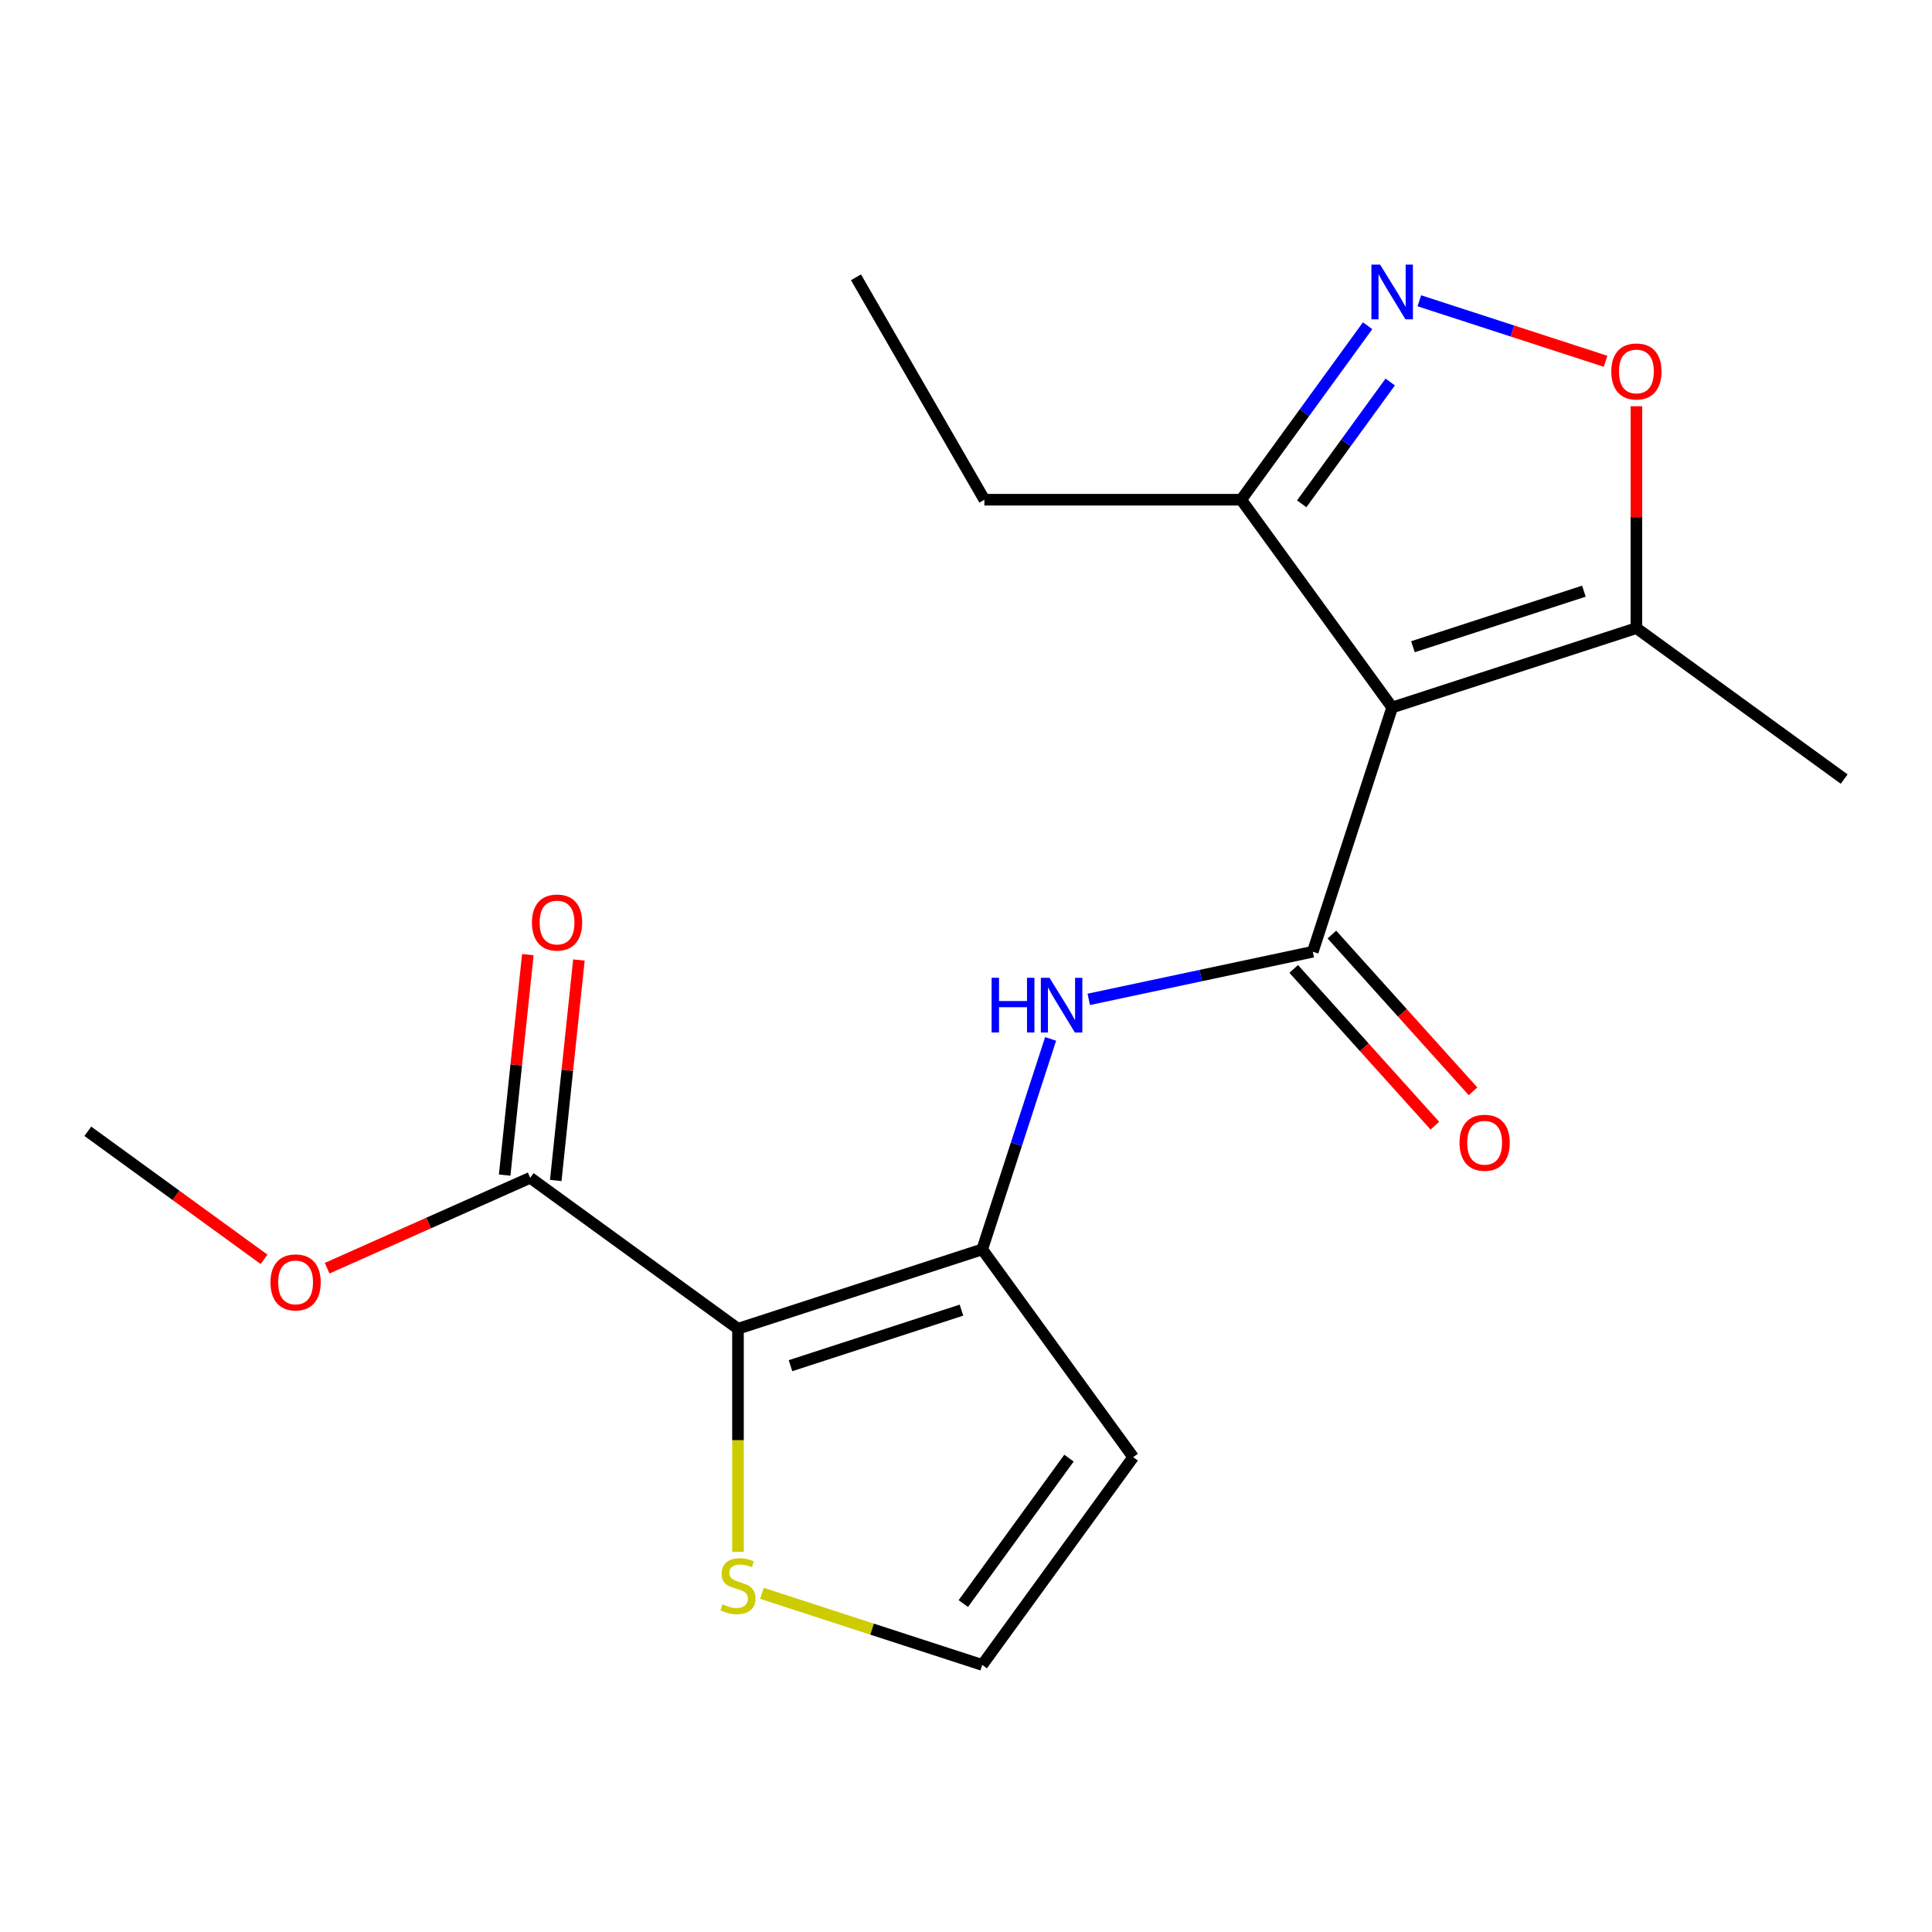 <?xml version='1.0' encoding='iso-8859-1'?>
<svg version='1.1' baseProfile='full'
              xmlns='http://www.w3.org/2000/svg'
                      xmlns:rdkit='http://www.rdkit.org/xml'
                      xmlns:xlink='http://www.w3.org/1999/xlink'
                  xml:space='preserve'
width='1000px' height='1000px' viewBox='0 0 1000 1000'>
<!-- END OF HEADER -->
<rect style='opacity:1.0;fill:#FFFFFF;stroke:none' width='1000' height='1000' x='0' y='0'> </rect>
<path class='bond-1' d='M 720.58,366.194 L 679.502,492.618' style='fill:none;fill-rule:evenodd;stroke:#000000;stroke-width:6px;stroke-linecap:butt;stroke-linejoin:miter;stroke-opacity:1' />
<path class='bond-6' d='M 720.58,366.194 L 847.003,325.117' style='fill:none;fill-rule:evenodd;stroke:#000000;stroke-width:6px;stroke-linecap:butt;stroke-linejoin:miter;stroke-opacity:1' />
<path class='bond-6' d='M 731.328,334.748 L 819.824,305.993' style='fill:none;fill-rule:evenodd;stroke:#000000;stroke-width:6px;stroke-linecap:butt;stroke-linejoin:miter;stroke-opacity:1' />
<path class='bond-7' d='M 720.58,366.194 L 642.446,258.652' style='fill:none;fill-rule:evenodd;stroke:#000000;stroke-width:6px;stroke-linecap:butt;stroke-linejoin:miter;stroke-opacity:1' />
<path class='bond-0' d='M 381.976,687.756 L 508.4,646.679' style='fill:none;fill-rule:evenodd;stroke:#000000;stroke-width:6px;stroke-linecap:butt;stroke-linejoin:miter;stroke-opacity:1' />
<path class='bond-0' d='M 409.155,706.879 L 497.652,678.125' style='fill:none;fill-rule:evenodd;stroke:#000000;stroke-width:6px;stroke-linecap:butt;stroke-linejoin:miter;stroke-opacity:1' />
<path class='bond-8' d='M 381.976,687.756 L 274.434,609.622' style='fill:none;fill-rule:evenodd;stroke:#000000;stroke-width:6px;stroke-linecap:butt;stroke-linejoin:miter;stroke-opacity:1' />
<path class='bond-9' d='M 381.976,687.756 L 381.976,745.499' style='fill:none;fill-rule:evenodd;stroke:#000000;stroke-width:6px;stroke-linecap:butt;stroke-linejoin:miter;stroke-opacity:1' />
<path class='bond-9' d='M 381.976,745.499 L 381.976,803.243' style='fill:none;fill-rule:evenodd;stroke:#CCCC00;stroke-width:6px;stroke-linecap:butt;stroke-linejoin:miter;stroke-opacity:1' />
<path class='bond-4' d='M 679.502,492.618 L 621.521,504.942' style='fill:none;fill-rule:evenodd;stroke:#000000;stroke-width:6px;stroke-linecap:butt;stroke-linejoin:miter;stroke-opacity:1' />
<path class='bond-4' d='M 621.521,504.942 L 563.541,517.266' style='fill:none;fill-rule:evenodd;stroke:#0000FF;stroke-width:6px;stroke-linecap:butt;stroke-linejoin:miter;stroke-opacity:1' />
<path class='bond-12' d='M 669.624,501.512 L 706.154,542.084' style='fill:none;fill-rule:evenodd;stroke:#000000;stroke-width:6px;stroke-linecap:butt;stroke-linejoin:miter;stroke-opacity:1' />
<path class='bond-12' d='M 706.154,542.084 L 742.685,582.655' style='fill:none;fill-rule:evenodd;stroke:#FF0000;stroke-width:6px;stroke-linecap:butt;stroke-linejoin:miter;stroke-opacity:1' />
<path class='bond-12' d='M 689.381,483.723 L 725.911,524.294' style='fill:none;fill-rule:evenodd;stroke:#000000;stroke-width:6px;stroke-linecap:butt;stroke-linejoin:miter;stroke-opacity:1' />
<path class='bond-12' d='M 725.911,524.294 L 762.442,564.866' style='fill:none;fill-rule:evenodd;stroke:#FF0000;stroke-width:6px;stroke-linecap:butt;stroke-linejoin:miter;stroke-opacity:1' />
<path class='bond-2' d='M 508.4,646.679 L 526.098,592.209' style='fill:none;fill-rule:evenodd;stroke:#000000;stroke-width:6px;stroke-linecap:butt;stroke-linejoin:miter;stroke-opacity:1' />
<path class='bond-2' d='M 526.098,592.209 L 543.797,537.738' style='fill:none;fill-rule:evenodd;stroke:#0000FF;stroke-width:6px;stroke-linecap:butt;stroke-linejoin:miter;stroke-opacity:1' />
<path class='bond-10' d='M 508.4,646.679 L 586.534,754.221' style='fill:none;fill-rule:evenodd;stroke:#000000;stroke-width:6px;stroke-linecap:butt;stroke-linejoin:miter;stroke-opacity:1' />
<path class='bond-3' d='M 707.877,168.593 L 675.161,213.622' style='fill:none;fill-rule:evenodd;stroke:#0000FF;stroke-width:6px;stroke-linecap:butt;stroke-linejoin:miter;stroke-opacity:1' />
<path class='bond-3' d='M 675.161,213.622 L 642.446,258.652' style='fill:none;fill-rule:evenodd;stroke:#000000;stroke-width:6px;stroke-linecap:butt;stroke-linejoin:miter;stroke-opacity:1' />
<path class='bond-3' d='M 719.571,197.728 L 696.67,229.249' style='fill:none;fill-rule:evenodd;stroke:#0000FF;stroke-width:6px;stroke-linecap:butt;stroke-linejoin:miter;stroke-opacity:1' />
<path class='bond-3' d='M 696.67,229.249 L 673.769,260.77' style='fill:none;fill-rule:evenodd;stroke:#000000;stroke-width:6px;stroke-linecap:butt;stroke-linejoin:miter;stroke-opacity:1' />
<path class='bond-19' d='M 734.643,155.679 L 782.846,171.341' style='fill:none;fill-rule:evenodd;stroke:#0000FF;stroke-width:6px;stroke-linecap:butt;stroke-linejoin:miter;stroke-opacity:1' />
<path class='bond-19' d='M 782.846,171.341 L 831.05,187.003' style='fill:none;fill-rule:evenodd;stroke:#FF0000;stroke-width:6px;stroke-linecap:butt;stroke-linejoin:miter;stroke-opacity:1' />
<path class='bond-5' d='M 847.003,210.27 L 847.003,267.693' style='fill:none;fill-rule:evenodd;stroke:#FF0000;stroke-width:6px;stroke-linecap:butt;stroke-linejoin:miter;stroke-opacity:1' />
<path class='bond-5' d='M 847.003,267.693 L 847.003,325.117' style='fill:none;fill-rule:evenodd;stroke:#000000;stroke-width:6px;stroke-linecap:butt;stroke-linejoin:miter;stroke-opacity:1' />
<path class='bond-15' d='M 847.003,325.117 L 954.545,403.251' style='fill:none;fill-rule:evenodd;stroke:#000000;stroke-width:6px;stroke-linecap:butt;stroke-linejoin:miter;stroke-opacity:1' />
<path class='bond-16' d='M 642.446,258.652 L 509.516,258.652' style='fill:none;fill-rule:evenodd;stroke:#000000;stroke-width:6px;stroke-linecap:butt;stroke-linejoin:miter;stroke-opacity:1' />
<path class='bond-13' d='M 287.654,611.012 L 293.651,553.953' style='fill:none;fill-rule:evenodd;stroke:#000000;stroke-width:6px;stroke-linecap:butt;stroke-linejoin:miter;stroke-opacity:1' />
<path class='bond-13' d='M 293.651,553.953 L 299.648,496.894' style='fill:none;fill-rule:evenodd;stroke:#FF0000;stroke-width:6px;stroke-linecap:butt;stroke-linejoin:miter;stroke-opacity:1' />
<path class='bond-13' d='M 261.214,608.233 L 267.211,551.174' style='fill:none;fill-rule:evenodd;stroke:#000000;stroke-width:6px;stroke-linecap:butt;stroke-linejoin:miter;stroke-opacity:1' />
<path class='bond-13' d='M 267.211,551.174 L 273.208,494.115' style='fill:none;fill-rule:evenodd;stroke:#FF0000;stroke-width:6px;stroke-linecap:butt;stroke-linejoin:miter;stroke-opacity:1' />
<path class='bond-14' d='M 274.434,609.622 L 221.877,633.022' style='fill:none;fill-rule:evenodd;stroke:#000000;stroke-width:6px;stroke-linecap:butt;stroke-linejoin:miter;stroke-opacity:1' />
<path class='bond-14' d='M 221.877,633.022 L 169.32,656.422' style='fill:none;fill-rule:evenodd;stroke:#FF0000;stroke-width:6px;stroke-linecap:butt;stroke-linejoin:miter;stroke-opacity:1' />
<path class='bond-20' d='M 394.38,824.716 L 451.39,843.24' style='fill:none;fill-rule:evenodd;stroke:#CCCC00;stroke-width:6px;stroke-linecap:butt;stroke-linejoin:miter;stroke-opacity:1' />
<path class='bond-20' d='M 451.39,843.24 L 508.4,861.763' style='fill:none;fill-rule:evenodd;stroke:#000000;stroke-width:6px;stroke-linecap:butt;stroke-linejoin:miter;stroke-opacity:1' />
<path class='bond-11' d='M 586.534,754.221 L 508.4,861.763' style='fill:none;fill-rule:evenodd;stroke:#000000;stroke-width:6px;stroke-linecap:butt;stroke-linejoin:miter;stroke-opacity:1' />
<path class='bond-11' d='M 553.305,754.726 L 498.612,830.005' style='fill:none;fill-rule:evenodd;stroke:#000000;stroke-width:6px;stroke-linecap:butt;stroke-linejoin:miter;stroke-opacity:1' />
<path class='bond-17' d='M 136.674,651.83 L 91.064,618.693' style='fill:none;fill-rule:evenodd;stroke:#FF0000;stroke-width:6px;stroke-linecap:butt;stroke-linejoin:miter;stroke-opacity:1' />
<path class='bond-17' d='M 91.064,618.693 L 45.455,585.555' style='fill:none;fill-rule:evenodd;stroke:#000000;stroke-width:6px;stroke-linecap:butt;stroke-linejoin:miter;stroke-opacity:1' />
<path class='bond-18' d='M 509.516,258.652 L 443.051,143.531' style='fill:none;fill-rule:evenodd;stroke:#000000;stroke-width:6px;stroke-linecap:butt;stroke-linejoin:miter;stroke-opacity:1' />
<path  class='atom-4' d='M 714.32 136.949
L 723.6 151.949
Q 724.52 153.429, 726 156.109
Q 727.48 158.789, 727.56 158.949
L 727.56 136.949
L 731.32 136.949
L 731.32 165.269
L 727.44 165.269
L 717.48 148.869
Q 716.32 146.949, 715.08 144.749
Q 713.88 142.549, 713.52 141.869
L 713.52 165.269
L 709.84 165.269
L 709.84 136.949
L 714.32 136.949
' fill='#0000FF'/>
<path  class='atom-5' d='M 513.257 506.095
L 517.097 506.095
L 517.097 518.135
L 531.577 518.135
L 531.577 506.095
L 535.417 506.095
L 535.417 534.415
L 531.577 534.415
L 531.577 521.335
L 517.097 521.335
L 517.097 534.415
L 513.257 534.415
L 513.257 506.095
' fill='#0000FF'/>
<path  class='atom-5' d='M 543.217 506.095
L 552.497 521.095
Q 553.417 522.575, 554.897 525.255
Q 556.377 527.935, 556.457 528.095
L 556.457 506.095
L 560.217 506.095
L 560.217 534.415
L 556.337 534.415
L 546.377 518.015
Q 545.217 516.095, 543.977 513.895
Q 542.777 511.695, 542.417 511.015
L 542.417 534.415
L 538.737 534.415
L 538.737 506.095
L 543.217 506.095
' fill='#0000FF'/>
<path  class='atom-6' d='M 834.003 192.267
Q 834.003 185.467, 837.363 181.667
Q 840.723 177.867, 847.003 177.867
Q 853.283 177.867, 856.643 181.667
Q 860.003 185.467, 860.003 192.267
Q 860.003 199.147, 856.603 203.067
Q 853.203 206.947, 847.003 206.947
Q 840.763 206.947, 837.363 203.067
Q 834.003 199.187, 834.003 192.267
M 847.003 203.747
Q 851.323 203.747, 853.643 200.867
Q 856.003 197.947, 856.003 192.267
Q 856.003 186.707, 853.643 183.907
Q 851.323 181.067, 847.003 181.067
Q 842.683 181.067, 840.323 183.867
Q 838.003 186.667, 838.003 192.267
Q 838.003 197.987, 840.323 200.867
Q 842.683 203.747, 847.003 203.747
' fill='#FF0000'/>
<path  class='atom-10' d='M 373.976 830.406
Q 374.296 830.526, 375.616 831.086
Q 376.936 831.646, 378.376 832.006
Q 379.856 832.326, 381.296 832.326
Q 383.976 832.326, 385.536 831.046
Q 387.096 829.726, 387.096 827.446
Q 387.096 825.886, 386.296 824.926
Q 385.536 823.966, 384.336 823.446
Q 383.136 822.926, 381.136 822.326
Q 378.616 821.566, 377.096 820.846
Q 375.616 820.126, 374.536 818.606
Q 373.496 817.086, 373.496 814.526
Q 373.496 810.966, 375.896 808.766
Q 378.336 806.566, 383.136 806.566
Q 386.416 806.566, 390.136 808.126
L 389.216 811.206
Q 385.816 809.806, 383.256 809.806
Q 380.496 809.806, 378.976 810.966
Q 377.456 812.086, 377.496 814.046
Q 377.496 815.566, 378.256 816.486
Q 379.056 817.406, 380.176 817.926
Q 381.336 818.446, 383.256 819.046
Q 385.816 819.846, 387.336 820.646
Q 388.856 821.446, 389.936 823.086
Q 391.056 824.686, 391.056 827.446
Q 391.056 831.366, 388.416 833.486
Q 385.816 835.566, 381.456 835.566
Q 378.936 835.566, 377.016 835.006
Q 375.136 834.486, 372.896 833.566
L 373.976 830.406
' fill='#CCCC00'/>
<path  class='atom-13' d='M 755.449 591.483
Q 755.449 584.683, 758.809 580.883
Q 762.169 577.083, 768.449 577.083
Q 774.729 577.083, 778.089 580.883
Q 781.449 584.683, 781.449 591.483
Q 781.449 598.363, 778.049 602.283
Q 774.649 606.163, 768.449 606.163
Q 762.209 606.163, 758.809 602.283
Q 755.449 598.403, 755.449 591.483
M 768.449 602.963
Q 772.769 602.963, 775.089 600.083
Q 777.449 597.163, 777.449 591.483
Q 777.449 585.923, 775.089 583.123
Q 772.769 580.283, 768.449 580.283
Q 764.129 580.283, 761.769 583.083
Q 759.449 585.883, 759.449 591.483
Q 759.449 597.203, 761.769 600.083
Q 764.129 602.963, 768.449 602.963
' fill='#FF0000'/>
<path  class='atom-14' d='M 275.329 477.501
Q 275.329 470.701, 278.689 466.901
Q 282.049 463.101, 288.329 463.101
Q 294.609 463.101, 297.969 466.901
Q 301.329 470.701, 301.329 477.501
Q 301.329 484.381, 297.929 488.301
Q 294.529 492.181, 288.329 492.181
Q 282.089 492.181, 278.689 488.301
Q 275.329 484.421, 275.329 477.501
M 288.329 488.981
Q 292.649 488.981, 294.969 486.101
Q 297.329 483.181, 297.329 477.501
Q 297.329 471.941, 294.969 469.141
Q 292.649 466.301, 288.329 466.301
Q 284.009 466.301, 281.649 469.101
Q 279.329 471.901, 279.329 477.501
Q 279.329 483.221, 281.649 486.101
Q 284.009 488.981, 288.329 488.981
' fill='#FF0000'/>
<path  class='atom-15' d='M 139.997 663.769
Q 139.997 656.969, 143.357 653.169
Q 146.717 649.369, 152.997 649.369
Q 159.277 649.369, 162.637 653.169
Q 165.997 656.969, 165.997 663.769
Q 165.997 670.649, 162.597 674.569
Q 159.197 678.449, 152.997 678.449
Q 146.757 678.449, 143.357 674.569
Q 139.997 670.689, 139.997 663.769
M 152.997 675.249
Q 157.317 675.249, 159.637 672.369
Q 161.997 669.449, 161.997 663.769
Q 161.997 658.209, 159.637 655.409
Q 157.317 652.569, 152.997 652.569
Q 148.677 652.569, 146.317 655.369
Q 143.997 658.169, 143.997 663.769
Q 143.997 669.489, 146.317 672.369
Q 148.677 675.249, 152.997 675.249
' fill='#FF0000'/>
</svg>
